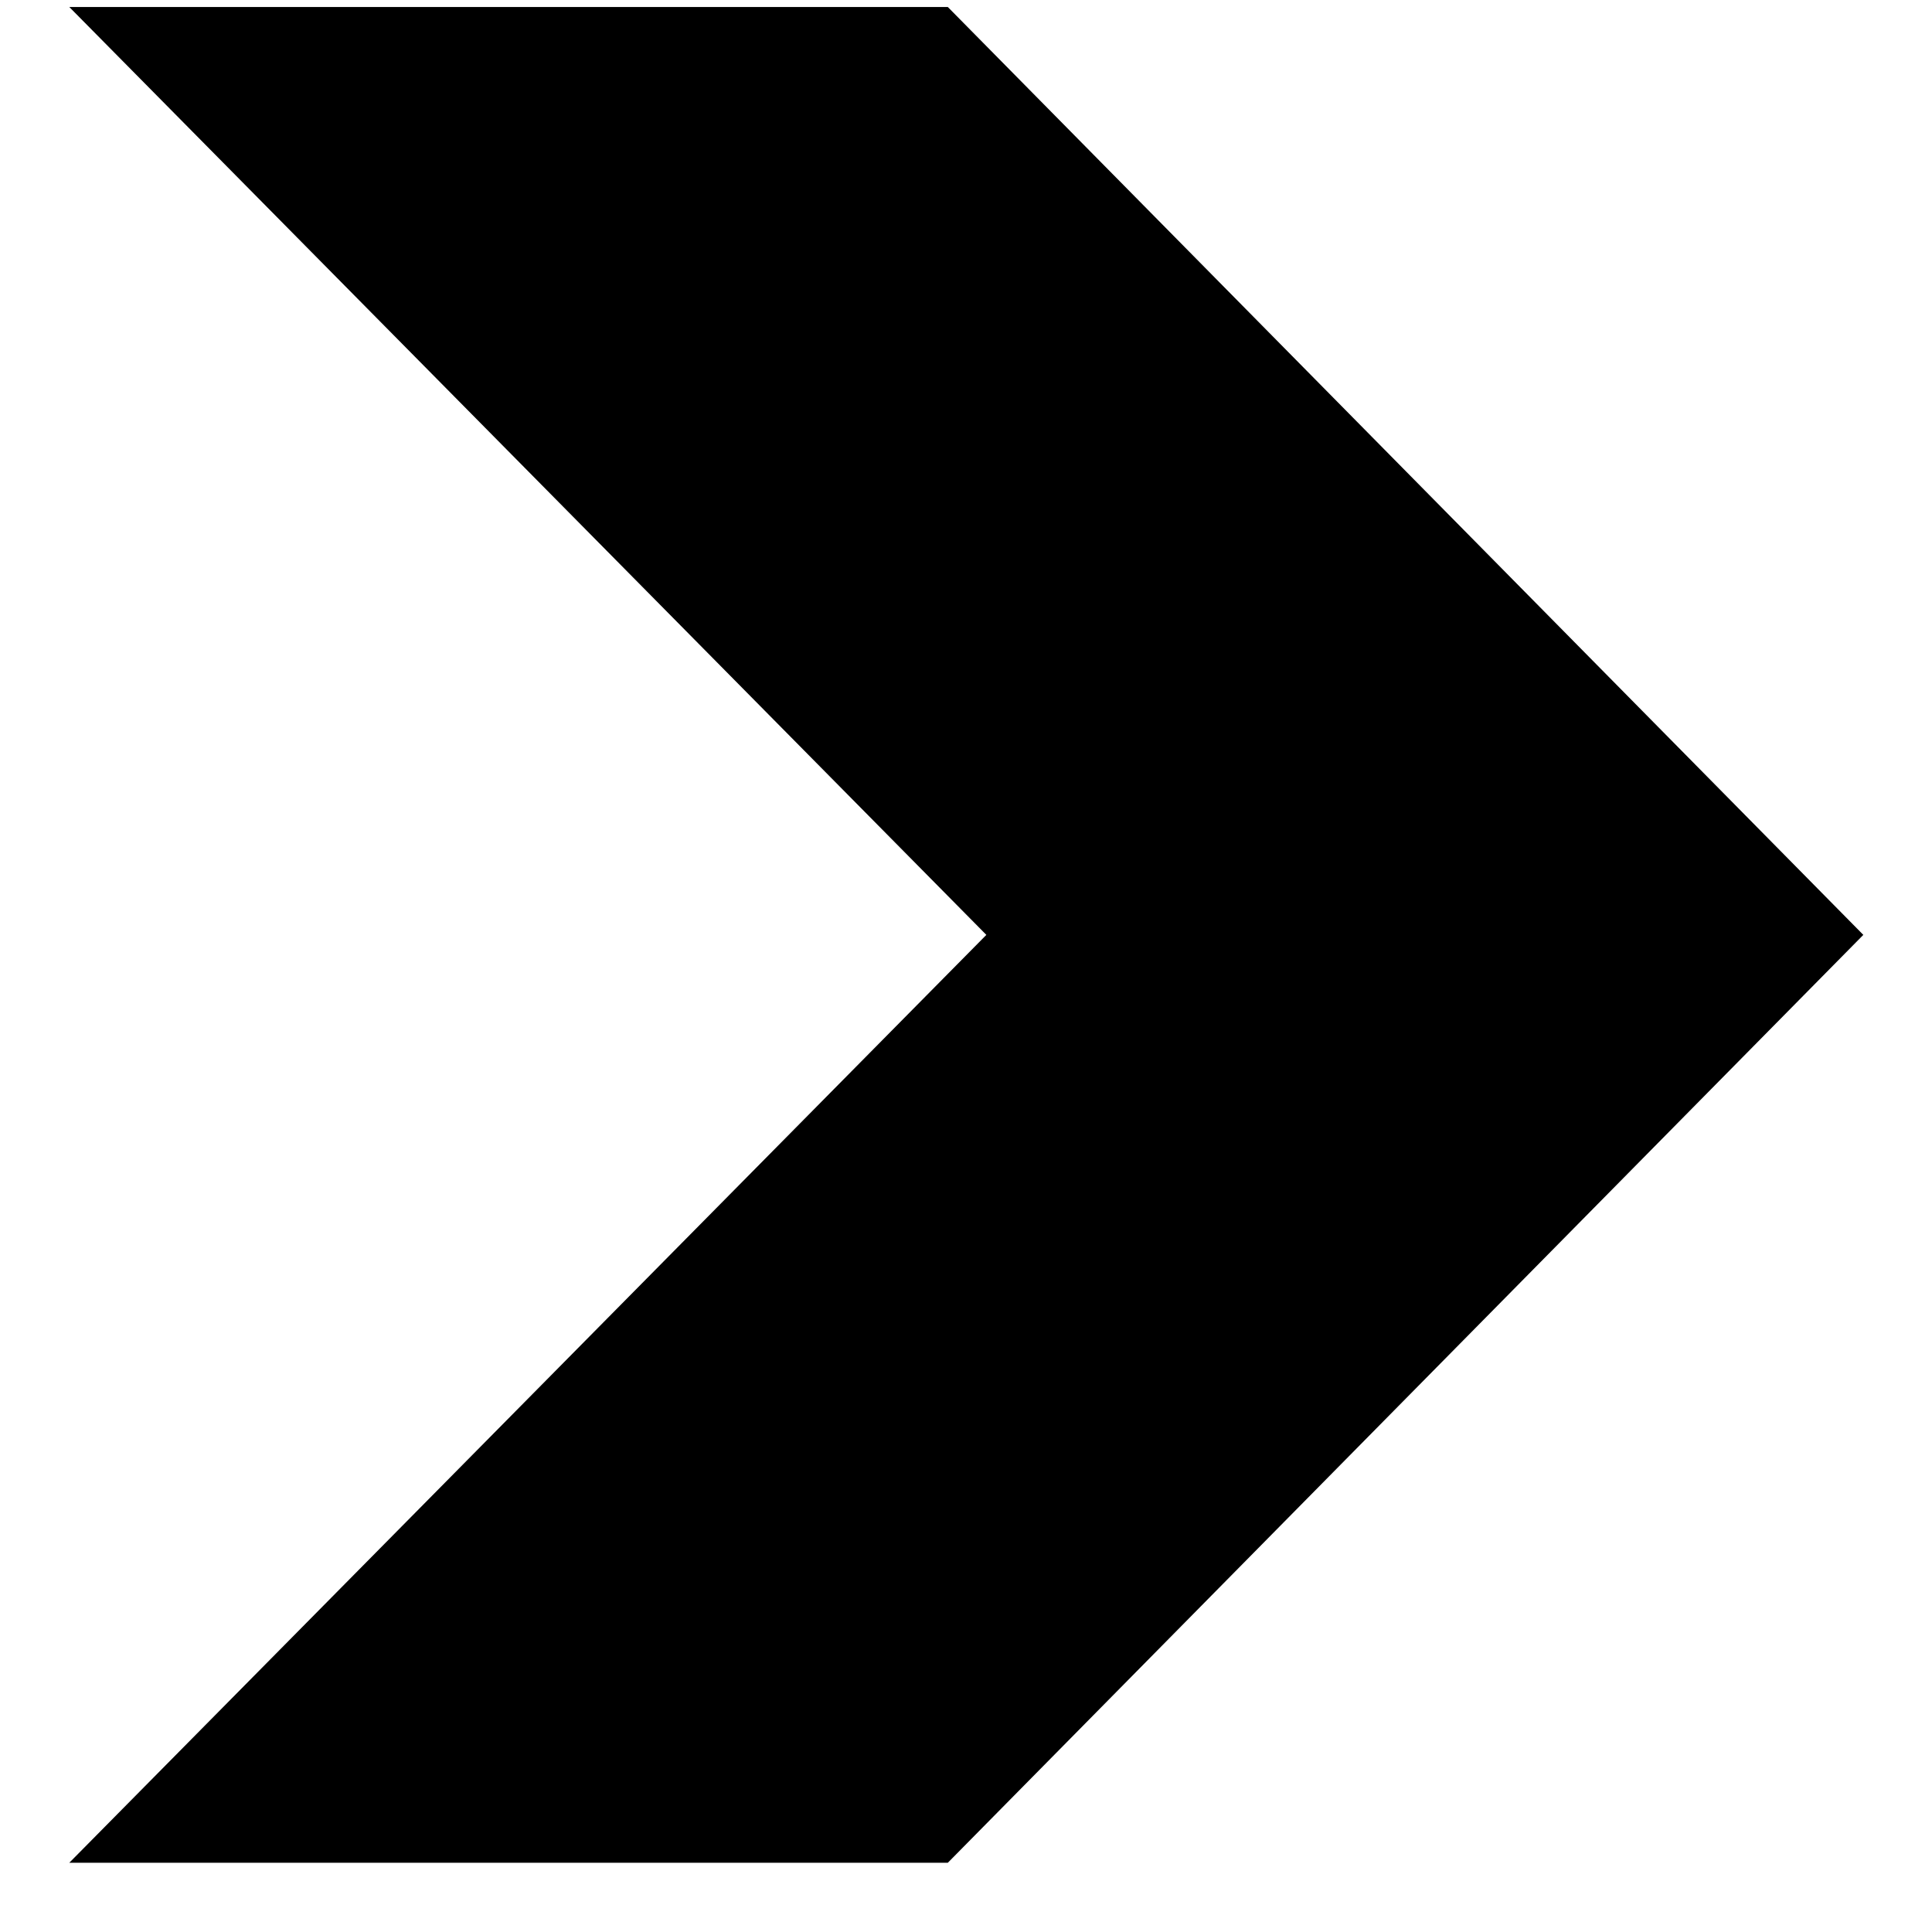   <svg version="1.1" id="Layer_1" xmlns="http://www.w3.org/2000/svg"
                                            xmlns:xlink="http://www.w3.org/1999/xlink" x="0px" y="0px"
                                            viewBox="125 110 300 300" style="enable-background:new 0 0 512 512;"
                                            xml:space="preserve">
                                            <polygon style="fill:#000000;" points="272.176,111.088 414.336,255.168 272.176,399.248 135.76,399.248 278.16,255.168 
                            135.76,111.088 " />
                                        </svg>